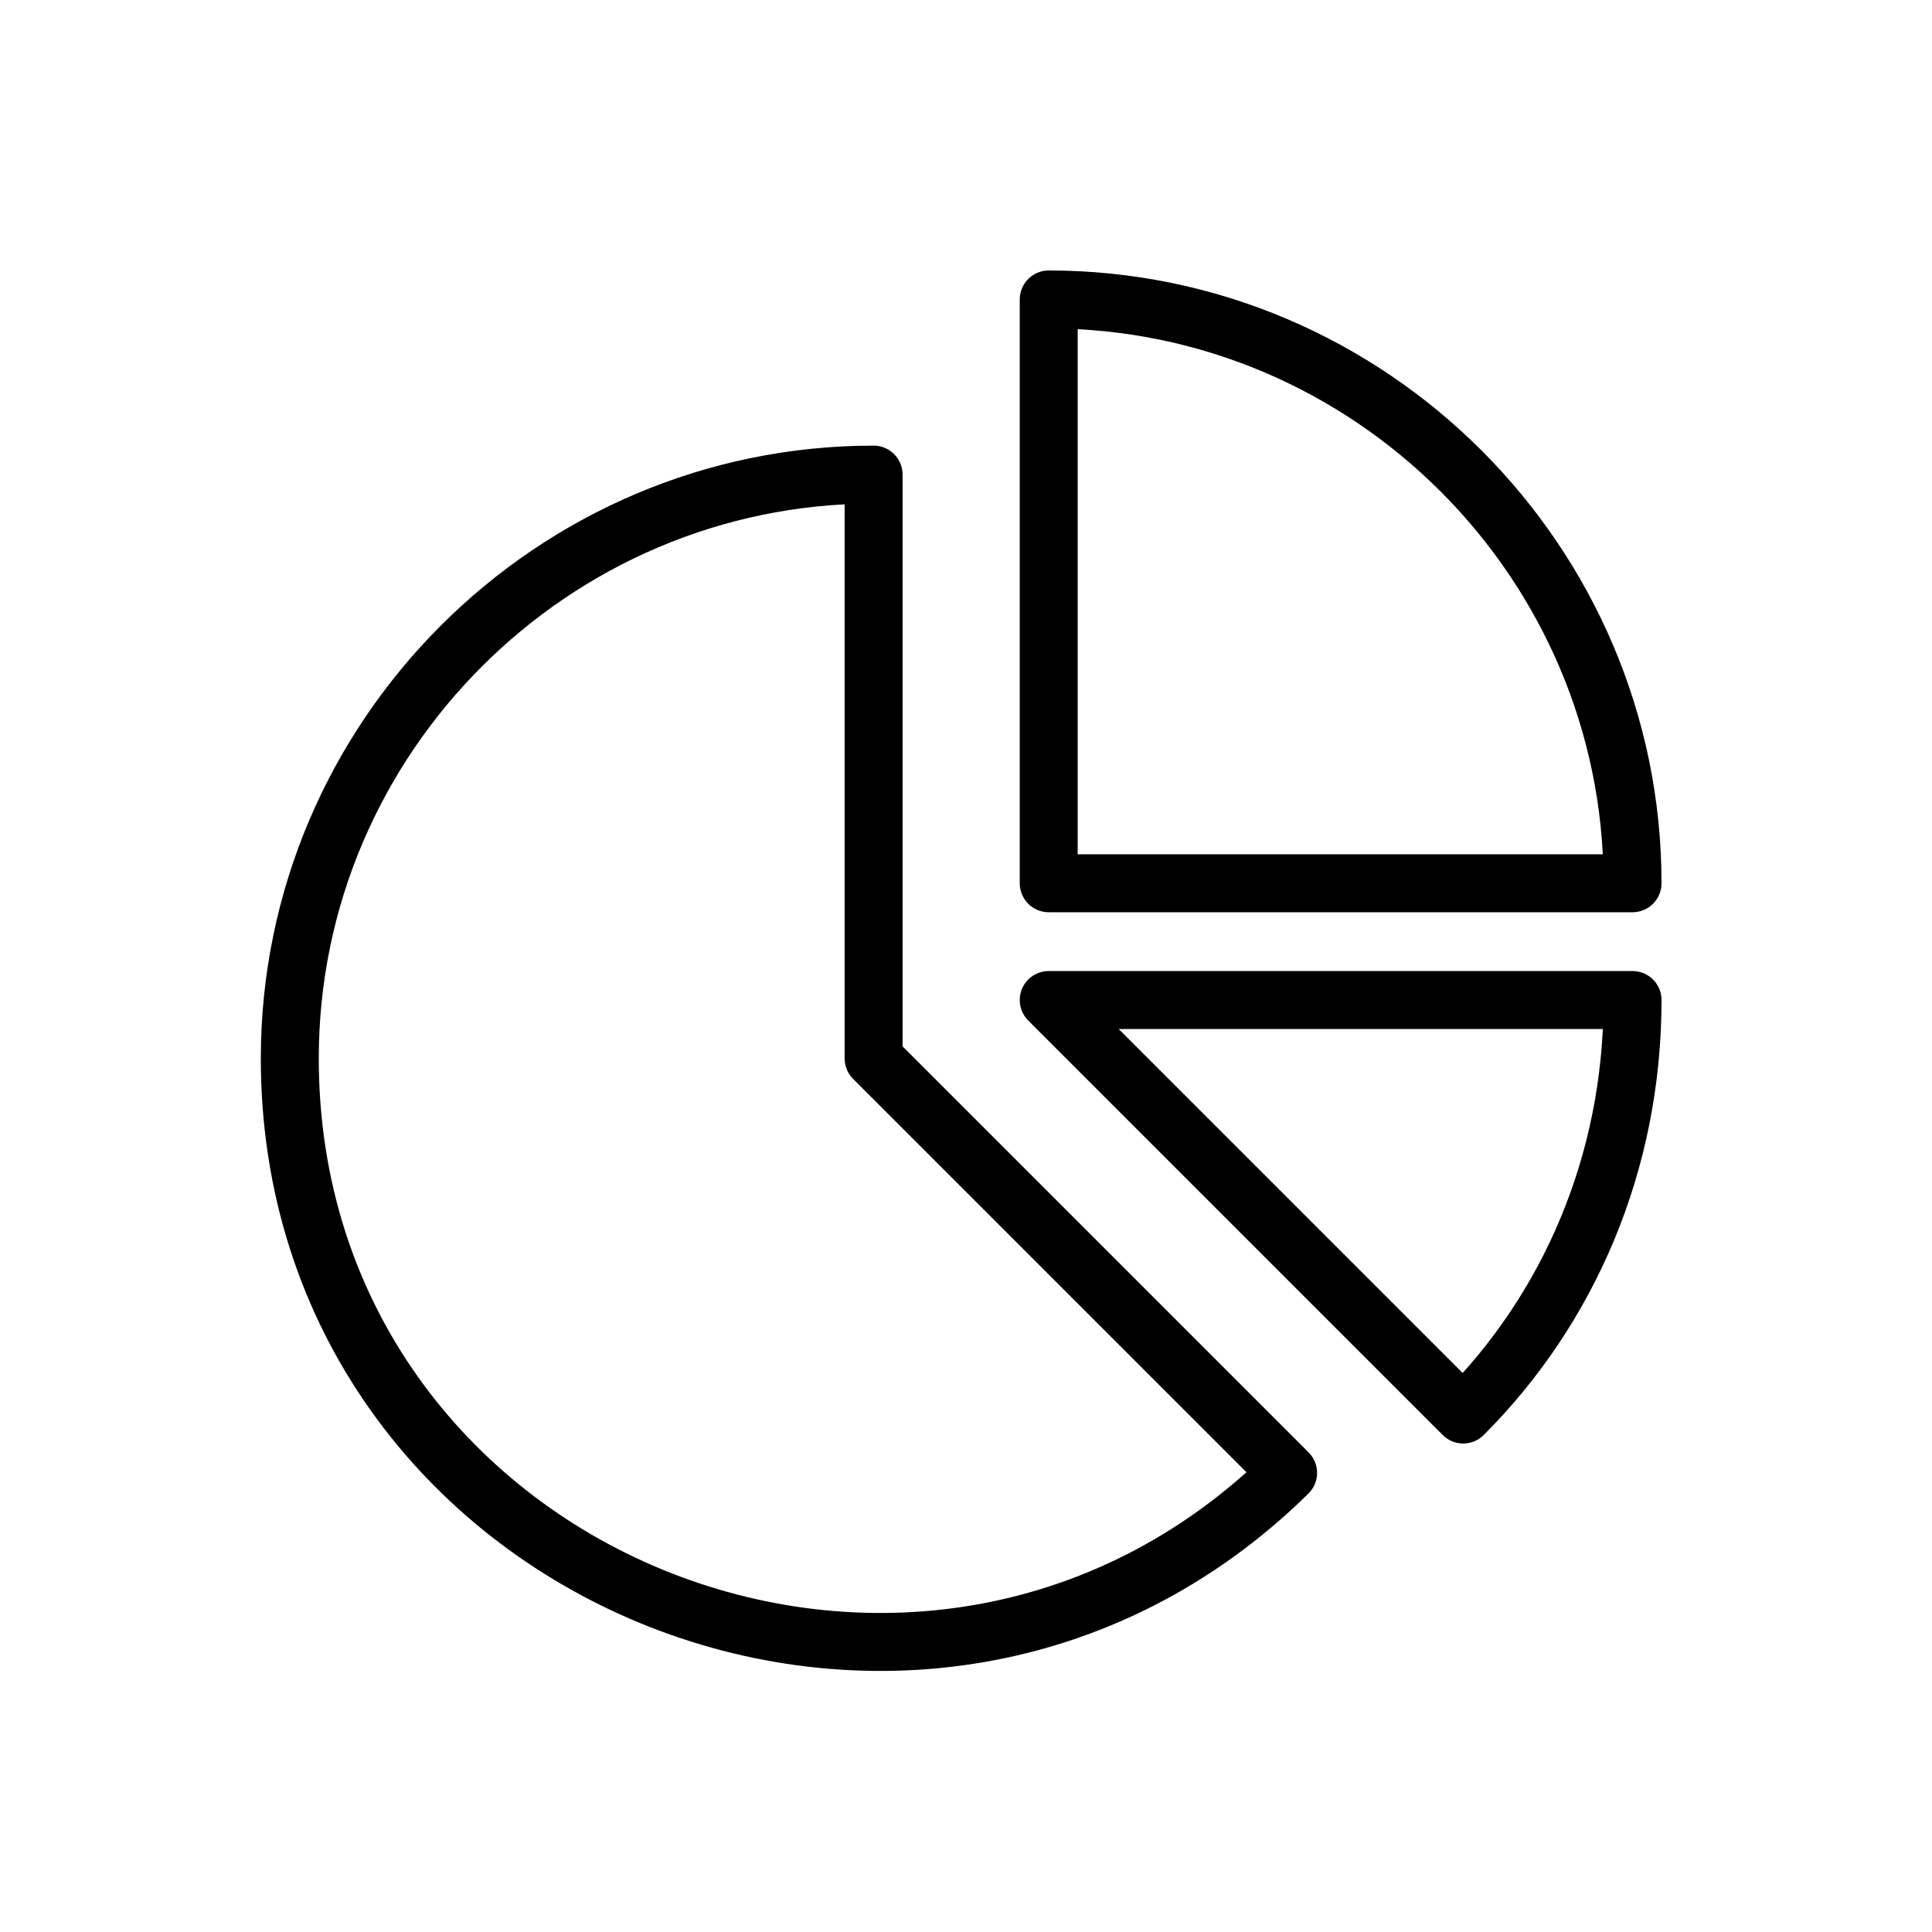 <svg width="200" height="200" viewBox="0 0 200 200" fill="none" xmlns="http://www.w3.org/2000/svg">
<path fill-rule="evenodd" clip-rule="evenodd" d="M108.564 91.435H169C169 58.196 141.804 31 108.564 31V91.435Z" stroke="black" stroke-width="6" stroke-linecap="round" stroke-linejoin="round"/>
<path fill-rule="evenodd" clip-rule="evenodd" d="M151.473 146.431C162.352 135.553 169 120.444 169 103.522H108.564L151.473 146.431Z" stroke="black" stroke-width="6" stroke-linecap="round" stroke-linejoin="round"/>
<path fill-rule="evenodd" clip-rule="evenodd" d="M90.435 49.131C57.196 49.131 30 76.326 30 109.566C30 163.353 95.27 189.945 133.344 152.475L90.435 109.566V49.131Z" stroke="black" stroke-width="6" stroke-linecap="round" stroke-linejoin="round"/>
</svg>
